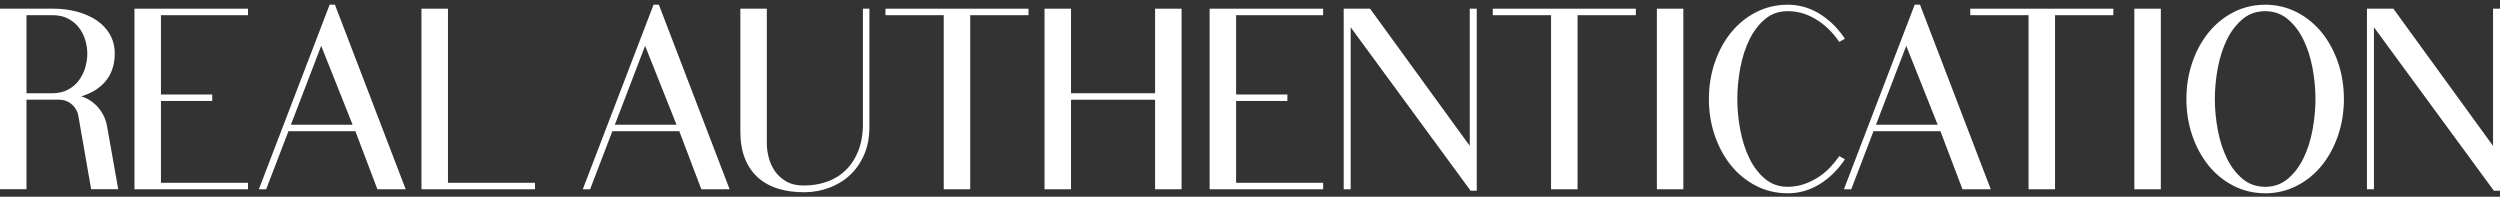 <svg width="216" height="17" viewBox="0 0 216 17" fill="none" xmlns="http://www.w3.org/2000/svg">
<rect x="0" y="0" width="216" height="17" fill="#333333" stroke="none"/>
<g clip-path="url(#clip0_2705_169)">
<path d="M8.247 9.04C7.906 8.713 7.498 8.474 7.022 8.322C7.766 8.102 8.387 7.754 8.873 7.285C9.564 6.616 9.915 5.727 9.915 4.639C9.915 4.018 9.772 3.455 9.489 2.965C9.209 2.479 8.817 2.068 8.327 1.744C7.844 1.425 7.276 1.177 6.638 1.005C6.005 0.836 5.319 0.749 4.601 0.749H0V16.349H2.288V8.612H5.077C5.521 8.612 5.891 8.745 6.203 9.018C6.517 9.293 6.701 9.61 6.766 9.987L7.875 16.349H10.214L9.267 11.004C9.146 10.231 8.803 9.569 8.247 9.035V9.04ZM2.288 1.312H4.538C5.065 1.312 5.521 1.413 5.894 1.614C6.271 1.817 6.585 2.078 6.826 2.392C7.07 2.711 7.252 3.071 7.368 3.463C7.484 3.861 7.544 4.258 7.544 4.639C7.544 5.021 7.484 5.422 7.368 5.828C7.252 6.229 7.07 6.601 6.824 6.935C6.582 7.264 6.266 7.537 5.882 7.744C5.502 7.95 5.043 8.056 4.516 8.056H2.288V1.312Z" fill="white"/>
<path d="M11.618 16.352H21.429V15.793H13.906V8.723H18.338V8.165H13.906V1.312H21.429V0.751H11.618V16.352Z" fill="white"/>
<path d="M28.48 0.406L22.366 16.352H22.997L24.92 11.338H30.705L32.607 16.352H35.052L28.939 0.406H28.477H28.48ZM25.133 10.779L27.75 3.96L30.466 10.779H25.133Z" fill="white"/>
<path d="M38.704 0.751H36.415V16.352H46.224V15.793H38.704V0.751Z" fill="white"/>
<path d="M56.467 0.406L50.353 16.352H50.984L52.907 11.338H58.692L60.594 16.352H63.039L56.926 0.406H56.467ZM53.12 10.779L55.737 3.96L58.453 10.779H53.12Z" fill="white"/>
<path d="M74.558 10.671C74.558 11.579 74.42 12.379 74.15 13.051C73.882 13.72 73.512 14.283 73.05 14.723C72.591 15.163 72.047 15.494 71.434 15.706C70.817 15.921 70.151 16.03 69.455 16.03C68.843 16.03 68.331 15.912 67.932 15.677C67.526 15.441 67.198 15.143 66.956 14.795C66.71 14.44 66.531 14.046 66.422 13.626C66.311 13.198 66.255 12.792 66.255 12.42V0.751H63.967V11.34C63.967 12.253 64.102 13.053 64.371 13.713C64.641 14.38 65.025 14.936 65.513 15.363C65.999 15.791 66.589 16.11 67.261 16.311C67.923 16.509 68.662 16.61 69.455 16.61C70.247 16.61 70.963 16.48 71.651 16.219C72.342 15.96 72.949 15.586 73.456 15.11C73.964 14.631 74.37 14.039 74.669 13.348C74.966 12.657 75.116 11.864 75.116 10.992V0.751H74.556V10.671H74.558Z" fill="white"/>
<path d="M76.503 1.312H81.539V16.352H83.828V1.312H88.863V0.751H76.503V1.312Z" fill="white"/>
<path d="M99.8 8.056H92.536V0.751H90.248V16.352H92.536V8.617H99.8V16.352H102.088V0.751H99.8V8.056Z" fill="white"/>
<path d="M104.512 16.352H114.32V15.793H106.8V8.723H111.23V8.165H106.8V1.312H114.32V0.751H104.512V16.352Z" fill="white"/>
<path d="M126.987 12.604L118.433 0.831L118.375 0.751H116.096V16.352H116.698V2.356L127.004 16.402L127.062 16.482H127.591V0.751H126.987V12.604Z" fill="white"/>
<path d="M128.976 1.312H134.011V16.352H136.3V1.312H141.336V0.751H128.976V1.312Z" fill="white"/>
<path d="M145.441 0.751H143.153V16.352H145.441V0.751Z" fill="white"/>
<path d="M158.912 13.483L158.811 13.628C158.615 13.906 158.371 14.201 158.083 14.503C157.798 14.8 157.465 15.076 157.09 15.317C156.718 15.559 156.303 15.76 155.858 15.912C155.418 16.062 154.945 16.139 154.452 16.139C153.71 16.139 153.06 15.914 152.521 15.47C151.968 15.013 151.508 14.418 151.156 13.696C150.798 12.966 150.53 12.14 150.361 11.239C150.191 10.332 150.104 9.429 150.104 8.551C150.104 7.674 150.191 6.771 150.361 5.864C150.53 4.963 150.796 4.137 151.156 3.407C151.508 2.687 151.97 2.09 152.521 1.633C153.057 1.189 153.707 0.964 154.452 0.964C155.305 0.964 156.119 1.194 156.87 1.65C157.629 2.109 158.282 2.723 158.811 3.477L158.912 3.622L159.4 3.344L159.28 3.17C158.69 2.332 157.977 1.655 157.158 1.16C156.332 0.662 155.421 0.408 154.454 0.408C153.487 0.408 152.557 0.626 151.719 1.056C150.885 1.484 150.158 2.076 149.561 2.813C148.966 3.547 148.493 4.417 148.157 5.401C147.821 6.382 147.649 7.442 147.649 8.554C147.649 9.665 147.821 10.726 148.157 11.707C148.493 12.688 148.966 13.561 149.561 14.295C150.158 15.035 150.885 15.624 151.719 16.052C152.557 16.482 153.478 16.7 154.454 16.7C155.43 16.7 156.332 16.446 157.158 15.948C157.977 15.455 158.69 14.779 159.28 13.938L159.4 13.764L158.912 13.486V13.483Z" fill="white"/>
<path d="M165.429 0.406L159.316 16.352H159.947L161.87 11.338H167.655L169.557 16.352H172.002L165.889 0.406H165.429ZM162.083 10.779L164.7 3.96L167.416 10.779H162.083Z" fill="white"/>
<path d="M170.231 1.312H175.267V16.352H177.555V1.312H182.591V0.751H170.231V1.312Z" fill="white"/>
<path d="M186.696 0.751H184.408V16.352H186.696V0.751Z" fill="white"/>
<path d="M200.603 2.813C200.006 2.076 199.278 1.484 198.445 1.056C197.606 0.626 196.686 0.408 195.709 0.408C194.733 0.408 193.812 0.626 192.974 1.056C192.14 1.484 191.413 2.076 190.816 2.813C190.222 3.547 189.748 4.417 189.412 5.401C189.076 6.382 188.905 7.442 188.905 8.554C188.905 9.665 189.076 10.726 189.412 11.707C189.748 12.688 190.222 13.561 190.816 14.295C191.413 15.035 192.14 15.624 192.974 16.052C193.812 16.482 194.733 16.7 195.709 16.7C196.686 16.7 197.606 16.482 198.445 16.052C199.278 15.624 200.006 15.032 200.603 14.295C201.197 13.561 201.671 12.691 202.007 11.707C202.342 10.726 202.514 9.665 202.514 8.554C202.514 7.442 202.342 6.382 202.007 5.401C201.668 4.417 201.197 3.547 200.603 2.813ZM192.413 13.698C192.056 12.969 191.788 12.142 191.618 11.241C191.449 10.335 191.362 9.431 191.362 8.554C191.362 7.677 191.449 6.773 191.618 5.867C191.788 4.966 192.053 4.139 192.413 3.409C192.766 2.689 193.228 2.092 193.779 1.636C194.315 1.191 194.965 0.966 195.709 0.966C196.454 0.966 197.101 1.191 197.64 1.636C198.193 2.092 198.653 2.689 199.005 3.409C199.363 4.139 199.631 4.966 199.8 5.867C199.969 6.773 200.056 7.679 200.056 8.554C200.056 9.429 199.969 10.335 199.8 11.241C199.631 12.142 199.365 12.969 199.005 13.698C198.653 14.418 198.193 15.015 197.64 15.472C197.101 15.917 196.451 16.141 195.709 16.141C194.968 16.141 194.318 15.917 193.779 15.472C193.225 15.015 192.766 14.421 192.413 13.698Z" fill="white"/>
<path d="M215.399 0.751V12.604L206.844 0.831L206.786 0.751H204.505V16.352H205.109V2.356L215.415 16.402L215.473 16.482H216V0.751H215.399Z" fill="white"/>
</g>
<defs>
<clipPath id="clip0_2705_169">
<rect width="216" height="16.291" fill="white" transform="translate(0 0.406)"/>
</clipPath>
</defs>
</svg>
